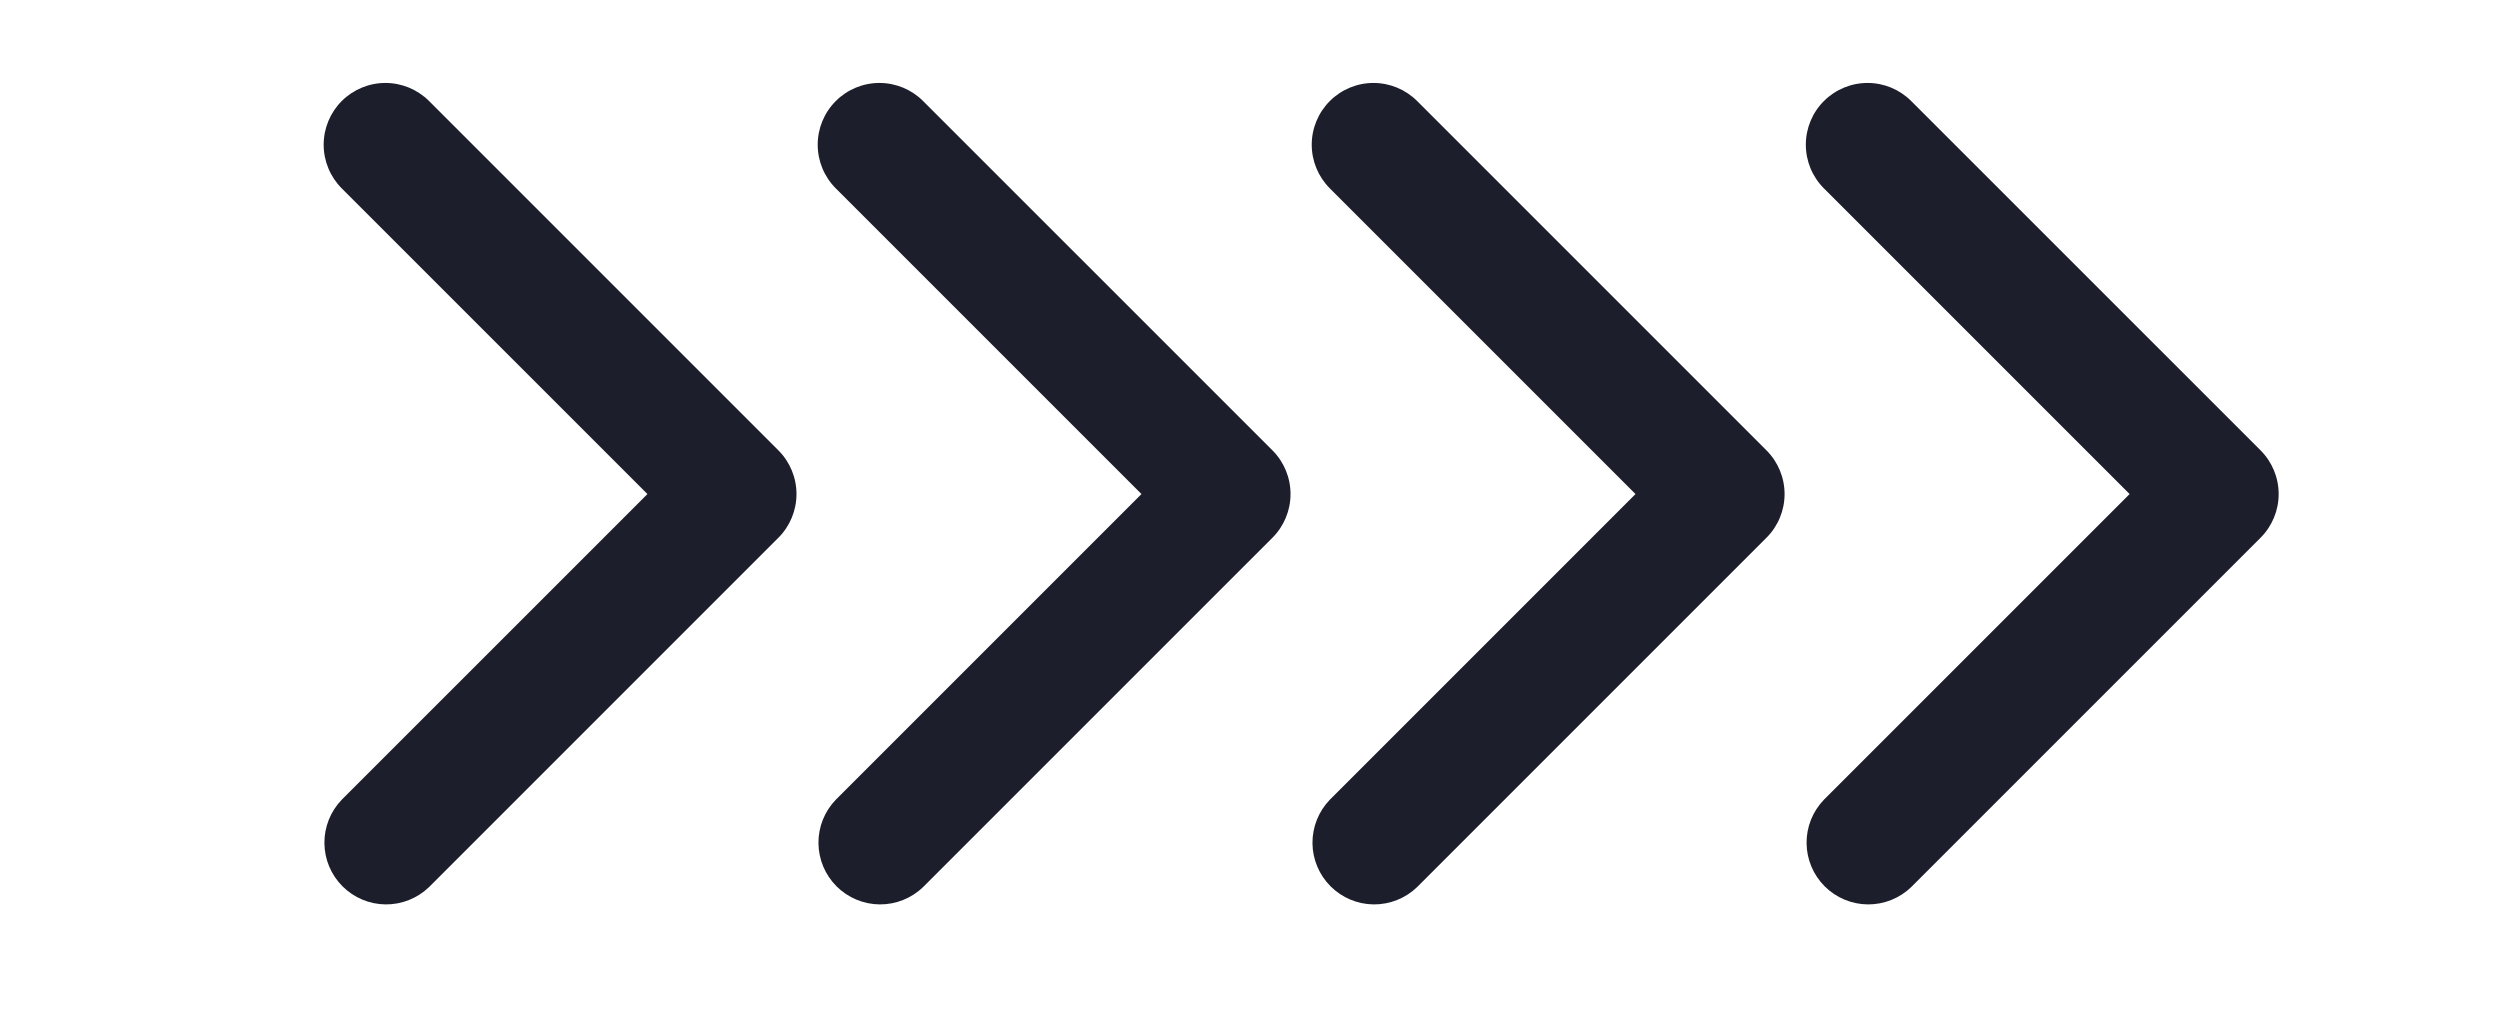 <svg xmlns="http://www.w3.org/2000/svg" width="84" height="34" viewBox="0 0 84 34" fill="none"><path d="M11.482 3.395C11.094 3.784 10.875 4.312 10.875 4.862C10.875 5.412 11.094 5.94 11.482 6.329L21.754 16.6L11.482 26.871C11.105 27.263 10.895 27.787 10.9 28.331C10.905 28.875 11.123 29.395 11.508 29.78C11.893 30.165 12.413 30.383 12.957 30.388C13.501 30.392 14.025 30.183 14.417 29.805L26.155 18.067C26.544 17.678 26.762 17.15 26.762 16.6C26.762 16.05 26.544 15.522 26.155 15.133L14.417 3.395C14.027 3.006 13.5 2.787 12.95 2.787C12.399 2.787 11.872 3.006 11.482 3.395Z" fill="#1D1E2C"></path><path d="M28.082 3.395C27.693 3.784 27.475 4.312 27.475 4.862C27.475 5.412 27.693 5.94 28.082 6.329L38.353 16.6L28.082 26.871C27.704 27.263 27.495 27.787 27.5 28.331C27.505 28.875 27.723 29.395 28.107 29.78C28.492 30.165 29.013 30.383 29.557 30.388C30.101 30.392 30.625 30.183 31.016 29.805L42.755 18.067C43.144 17.678 43.362 17.15 43.362 16.6C43.362 16.05 43.144 15.522 42.755 15.133L31.016 3.395C30.627 3.006 30.099 2.787 29.549 2.787C28.999 2.787 28.471 3.006 28.082 3.395Z" fill="#1D1E2C"></path><path d="M44.682 3.395C44.293 3.784 44.074 4.312 44.074 4.862C44.074 5.412 44.293 5.94 44.682 6.329L54.953 16.6L44.682 26.871C44.304 27.263 44.095 27.787 44.099 28.331C44.104 28.875 44.322 29.395 44.707 29.78C45.092 30.165 45.612 30.383 46.156 30.388C46.7 30.392 47.224 30.183 47.616 29.805L59.354 18.067C59.743 17.678 59.962 17.15 59.962 16.6C59.962 16.05 59.743 15.522 59.354 15.133L47.616 3.395C47.227 3.006 46.699 2.787 46.149 2.787C45.599 2.787 45.071 3.006 44.682 3.395Z" fill="#1D1E2C"></path><path d="M61.283 3.395C60.894 3.784 60.676 4.312 60.676 4.862C60.676 5.412 60.894 5.94 61.283 6.329L71.555 16.6L61.283 26.871C60.905 27.263 60.696 27.787 60.701 28.331C60.706 28.875 60.924 29.395 61.309 29.78C61.693 30.165 62.214 30.383 62.758 30.388C63.302 30.392 63.826 30.183 64.217 29.805L75.956 18.067C76.345 17.678 76.563 17.15 76.563 16.6C76.563 16.05 76.345 15.522 75.956 15.133L64.217 3.395C63.828 3.006 63.301 2.787 62.75 2.787C62.2 2.787 61.672 3.006 61.283 3.395Z" fill="#1D1E2C"></path></svg>